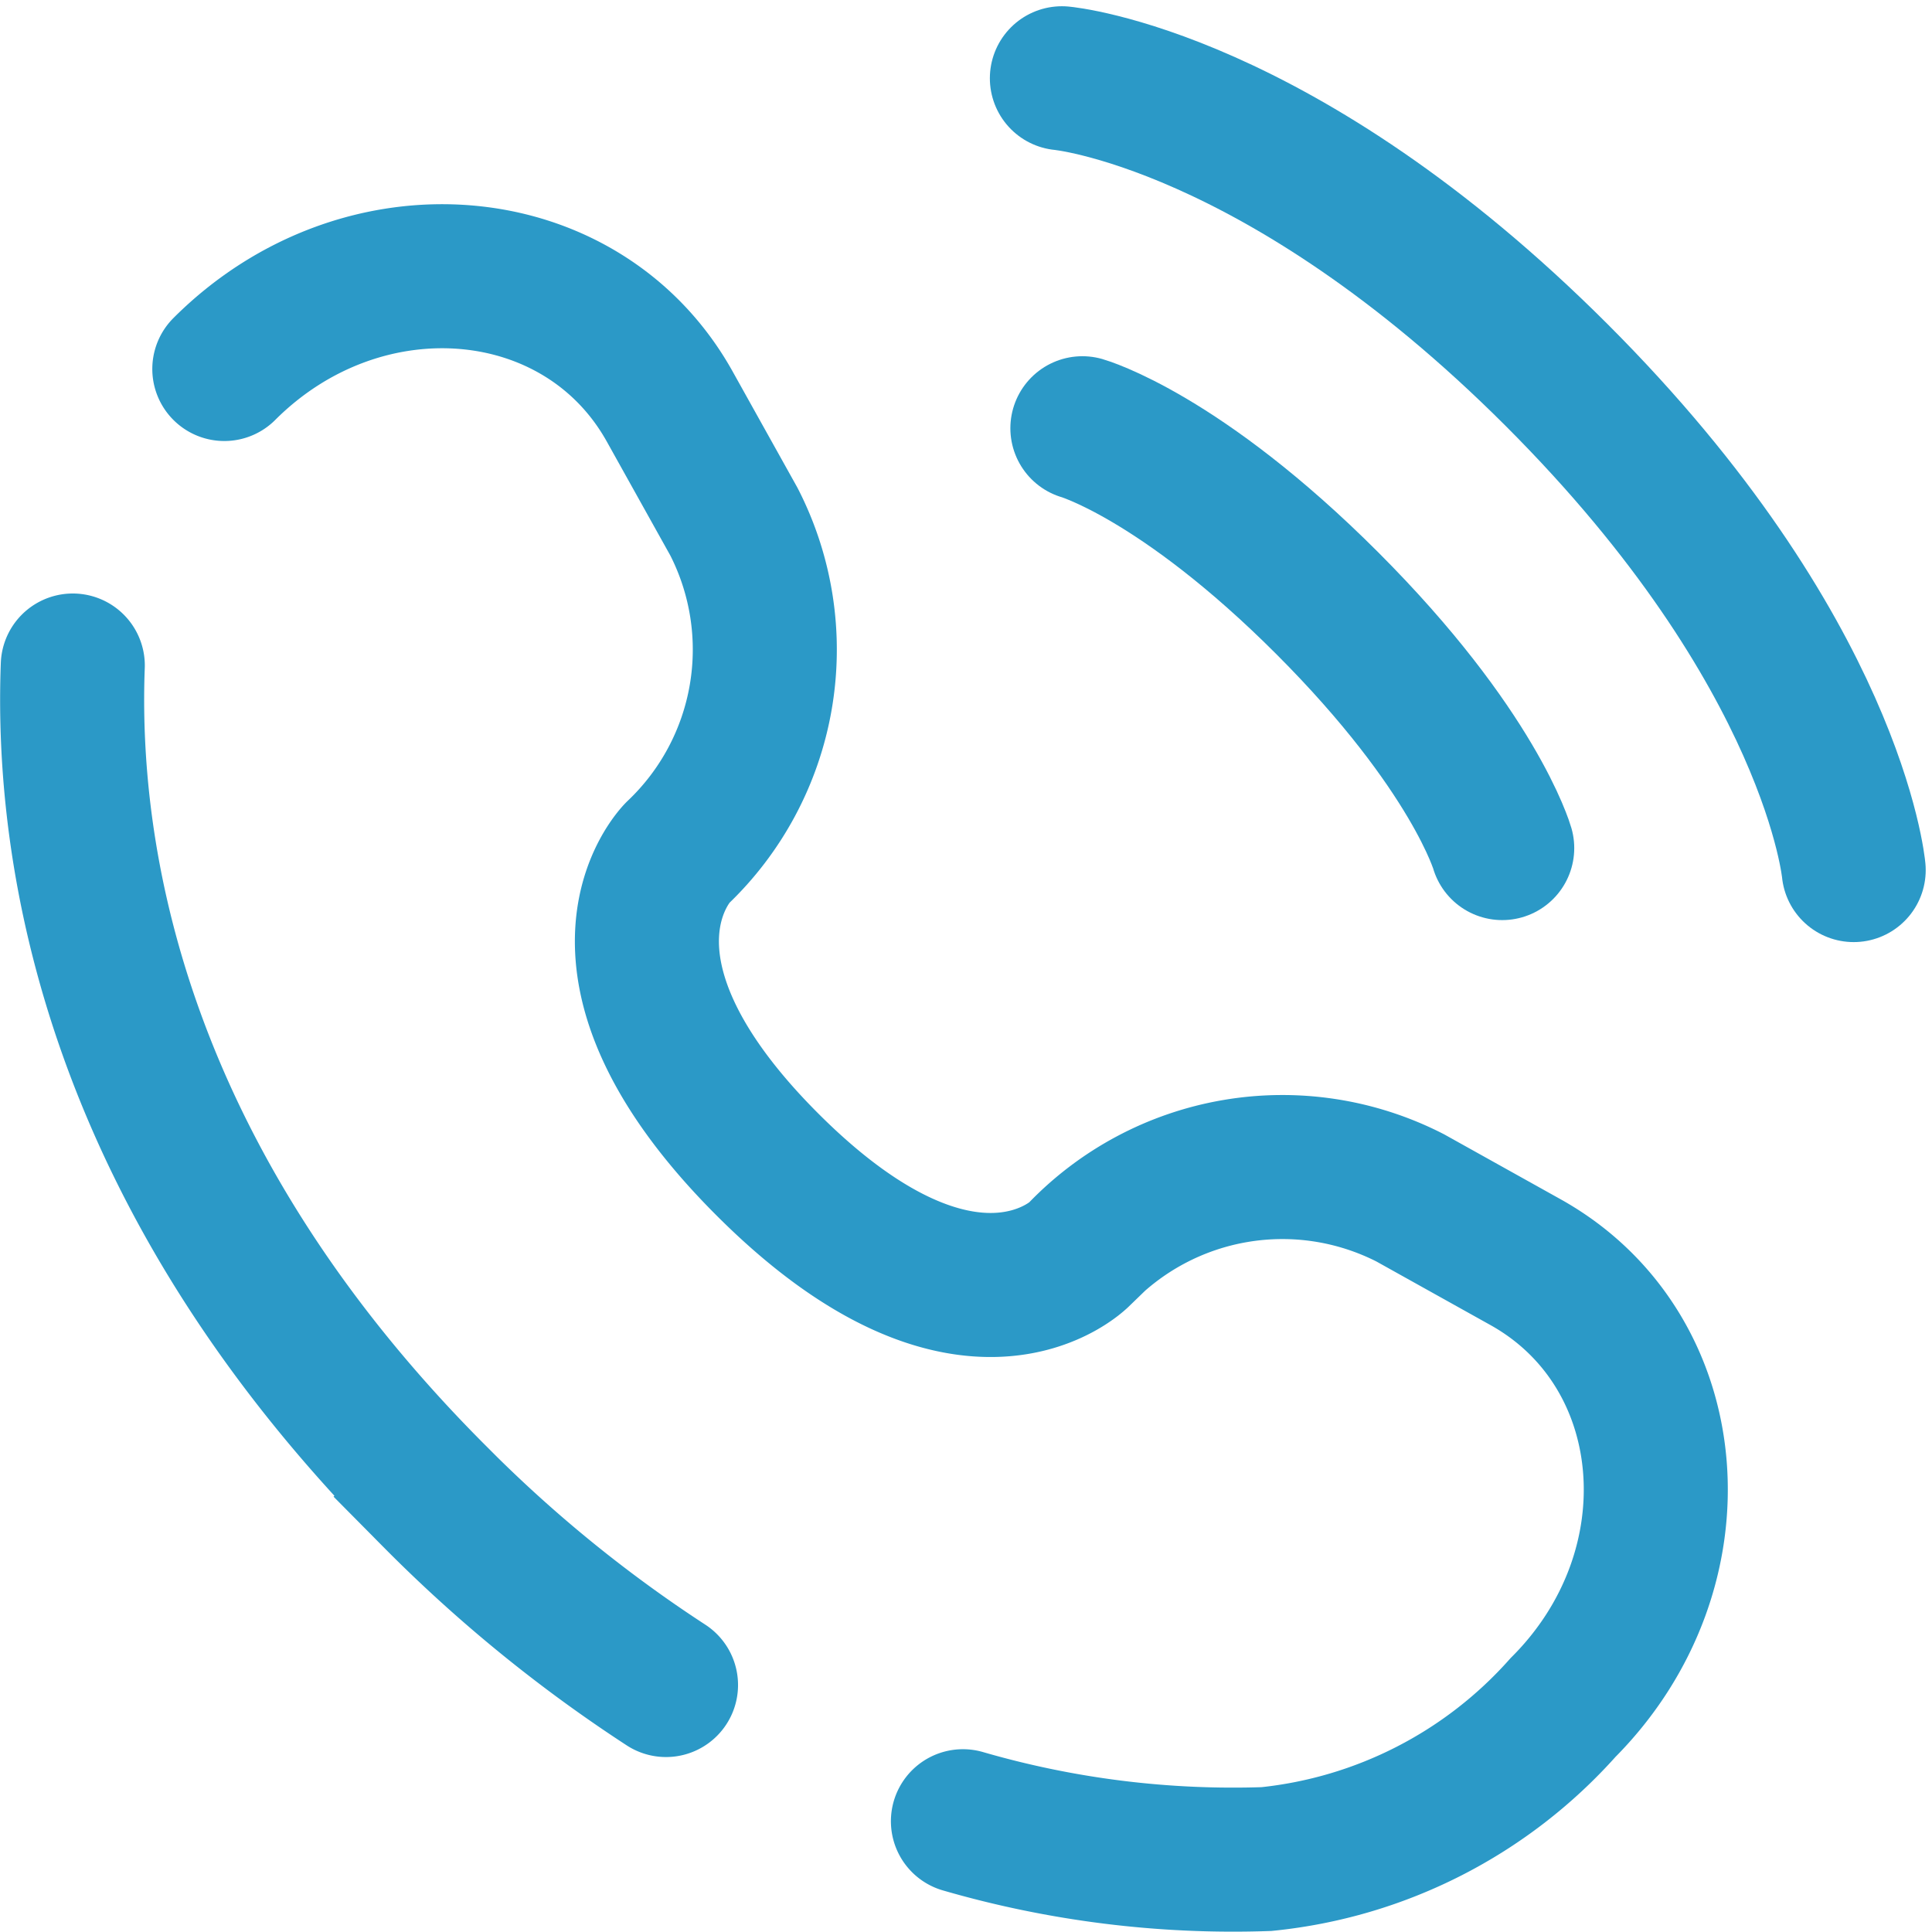 <svg xmlns="http://www.w3.org/2000/svg" width="40.238" height="40.236" viewBox="0 0 40.238 40.236"><g transform="translate(-2.498 -0.37)"><path d="M14,2s4.535.412,10.307,6.184,6.184,10.307,6.184,10.307" transform="translate(10.614)" fill="none" stroke="#2B99C7" stroke-linecap="round" stroke-width="3"/><path d="M14.207,5.536s2.041.583,5.1,3.644,3.644,5.1,3.644,5.1" transform="translate(10.834 3.753)" fill="none" stroke="#2B99C7" stroke-linecap="round" stroke-width="3"/><path d="M4.014,12.108c-.149,3.934.846,10.614,7.547,17.315a29.183,29.183,0,0,0,4.808,3.918M7.17,5.932c2.871-2.871,7.453-2.486,9.276.781l1.338,2.4a5.838,5.838,0,0,1-1.179,6.9h0S14.3,18.32,18.481,22.5s6.487,1.877,6.489,1.875h0a5.838,5.838,0,0,1,6.9-1.179l2.4,1.338c3.267,1.823,3.653,6.4.781,9.276a9.559,9.559,0,0,1-6.176,3.156,20.186,20.186,0,0,1-6.322-.788" transform="translate(0 2.123)" fill="none" stroke="#2B99C7" stroke-linecap="round" stroke-width="3"/></g></svg>
